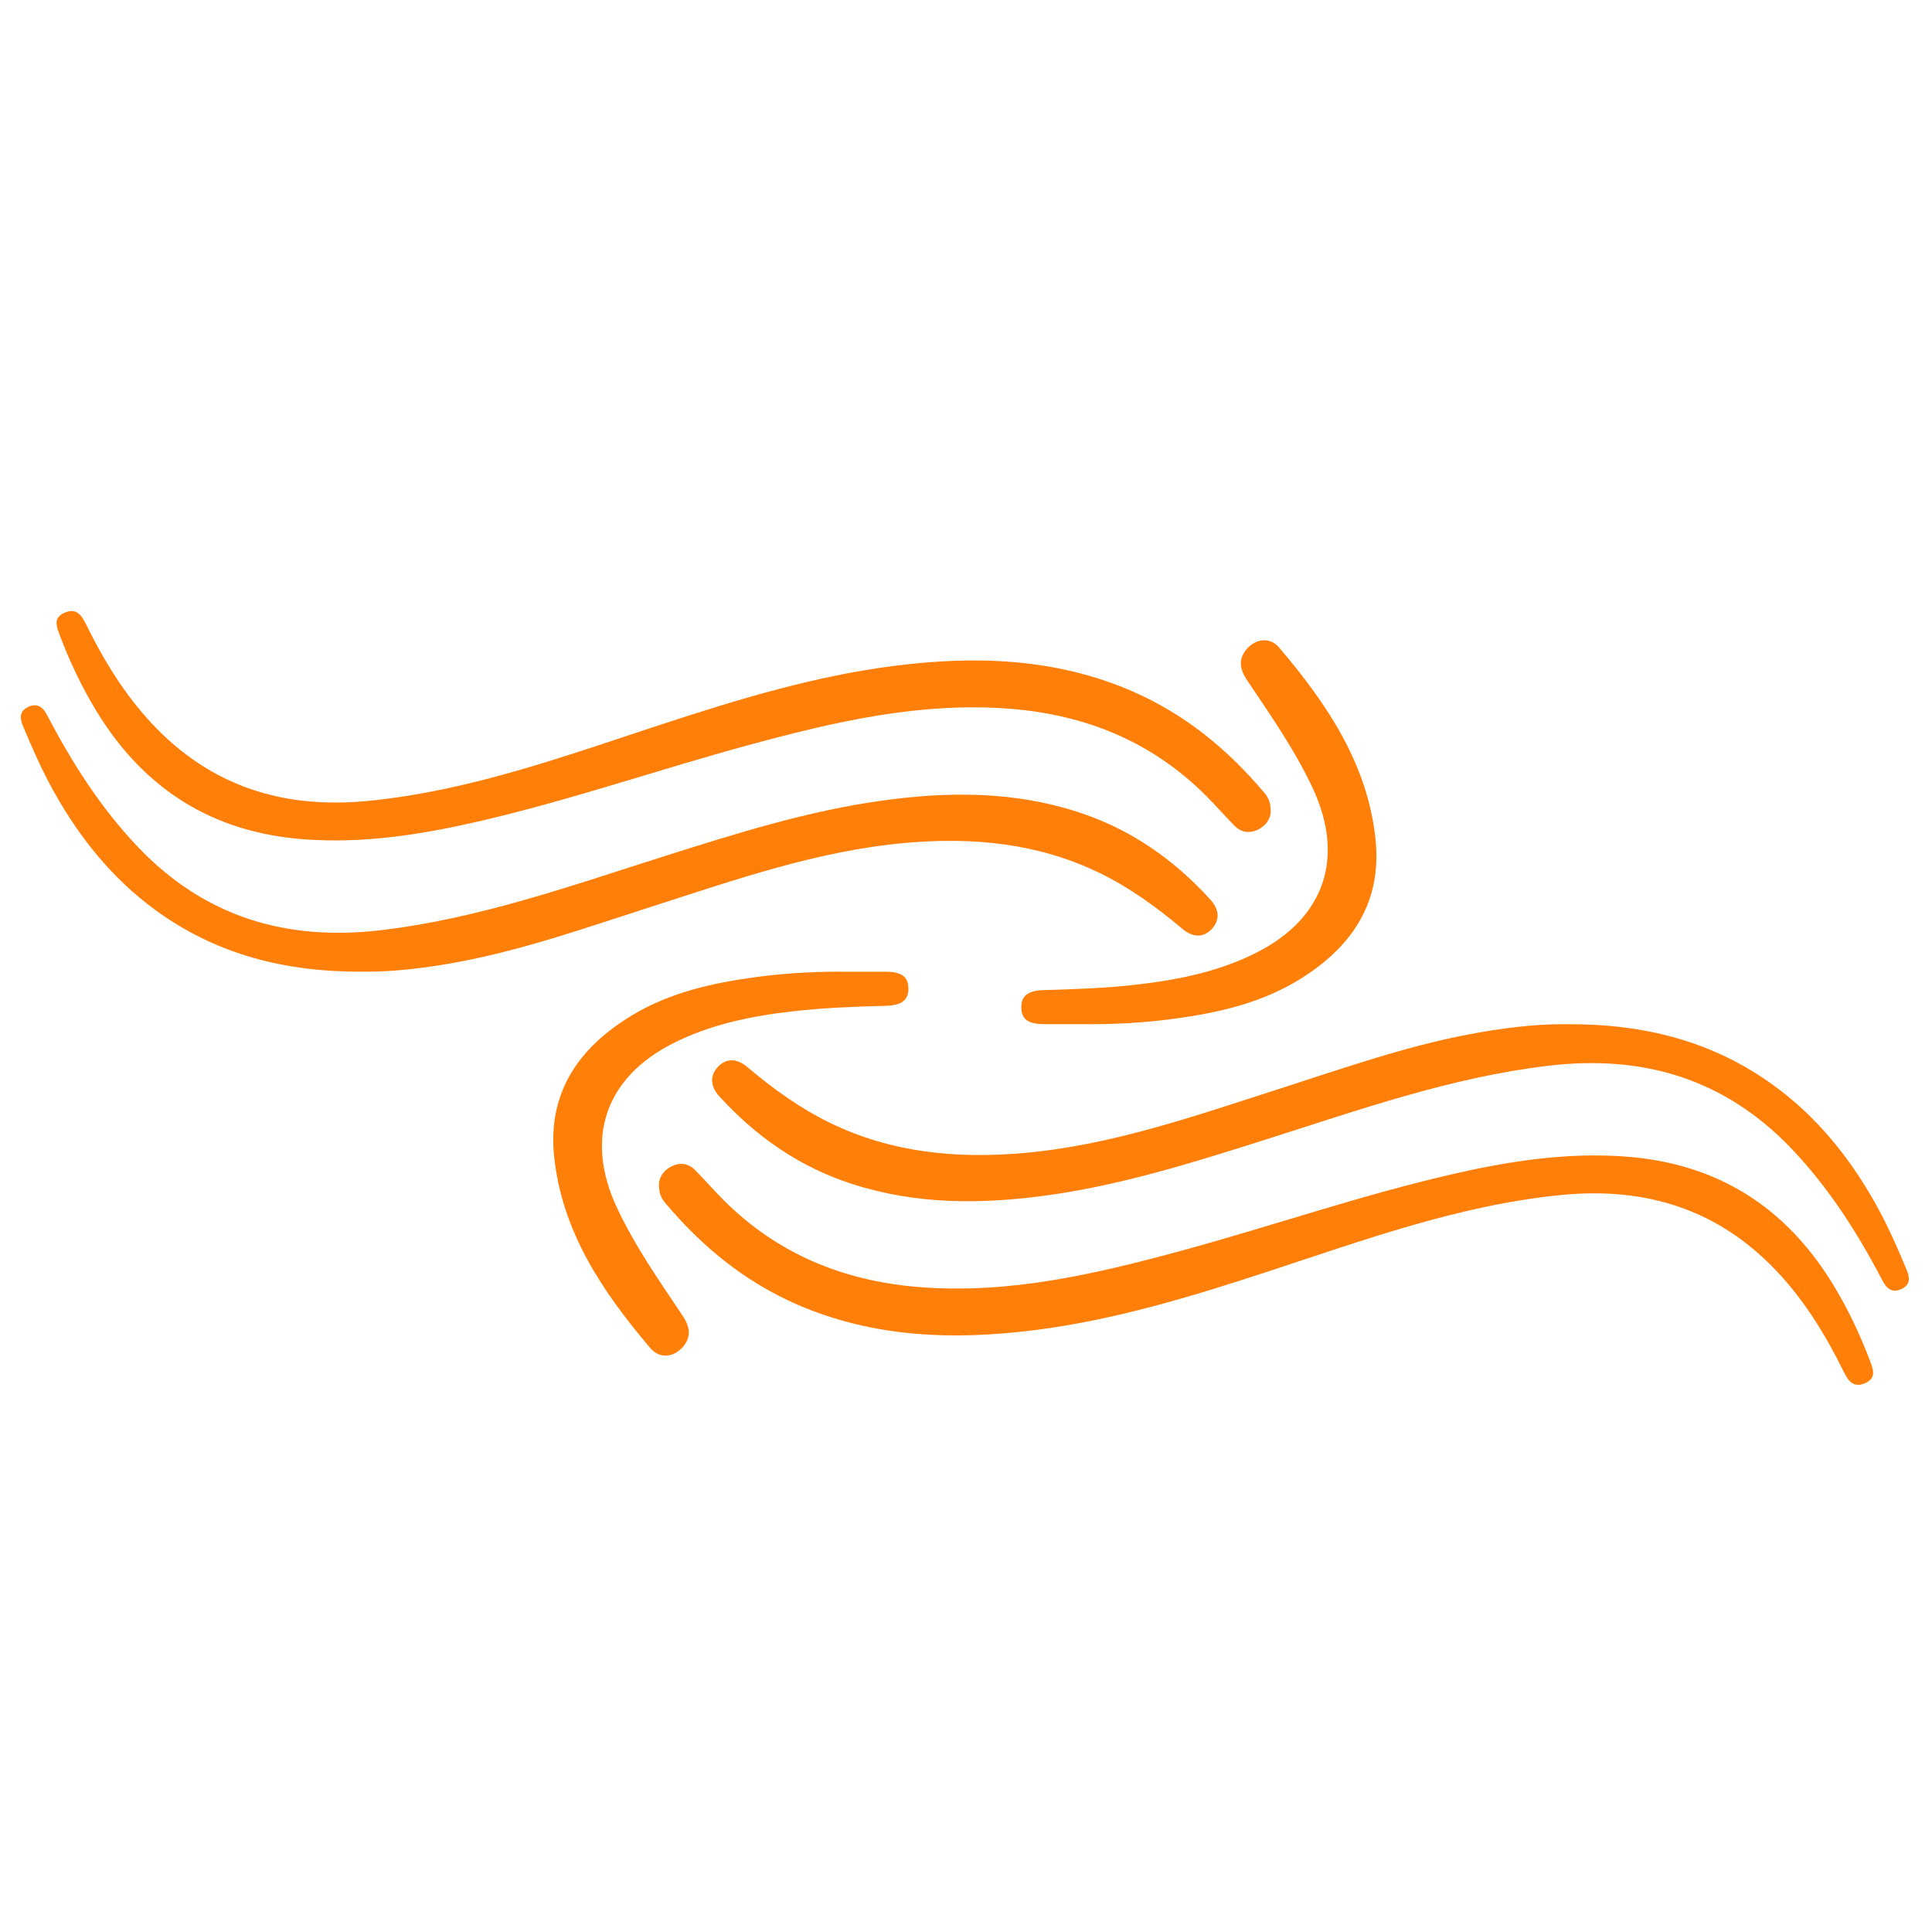 <?xml version="1.0" encoding="UTF-8"?> <svg xmlns="http://www.w3.org/2000/svg" id="_Слой_1" data-name="Слой 1" viewBox="0 0 300 300"><defs><style> .cls-1 { fill: #ff7f09; } </style></defs><path class="cls-1" d="M197.31,126.1c-.02,.98-.7,2.14-2.05,2.76-1.29,.6-2.56,.39-3.58-.65-1.53-1.56-2.97-3.21-4.52-4.76-8.32-8.26-18.47-12.41-30.06-13.37-14.04-1.16-27.47,1.98-40.84,5.61-14.04,3.82-27.8,8.6-41.99,11.87-8.89,2.05-17.85,3.45-27.05,2.77-14.18-1.06-24.8-7.75-32.17-19.79-2.32-3.79-4.22-7.79-5.79-11.95-.52-1.38-1-2.65,.75-3.44,1.79-.8,2.63,.32,3.32,1.73,2.75,5.6,5.97,10.9,10.27,15.49,9.15,9.77,20.44,13.29,33.62,11.99,15.89-1.57,30.71-7.03,45.7-11.94,11.83-3.87,23.72-7.49,36.13-9.05,12.53-1.57,24.86-1.17,36.68,3.93,8.21,3.55,14.92,9.05,20.63,15.85,.71,.84,.94,1.58,.96,2.95Z"></path><path class="cls-1" d="M56.49,150.88c-12.12,.1-22.87-2.64-32.36-9.57-6.64-4.85-11.67-11.1-15.67-18.21-1.88-3.34-3.41-6.83-4.89-10.36-.52-1.25-.56-2.3,.76-2.95,1.39-.68,2.3-.06,2.98,1.24,3.87,7.42,8.34,14.44,14.15,20.53,10.33,10.82,22.97,14.61,37.68,12.88,15.28-1.8,29.63-6.93,44.15-11.53,11.08-3.51,22.16-7,33.73-8.6,10.2-1.41,20.31-1.46,30.27,1.75,8.17,2.63,14.92,7.33,20.64,13.61,1.46,1.6,1.49,3.23,.23,4.59-1.23,1.32-2.86,1.4-4.56-.03-3.99-3.36-8.17-6.4-12.89-8.69-9.55-4.63-19.65-5.57-30.04-4.66-13.68,1.21-26.54,5.75-39.48,9.9-9.82,3.15-19.55,6.61-29.72,8.54-5.12,.97-10.28,1.61-14.99,1.56Z"></path><path class="cls-1" d="M167.83,159.03c-1.92,0-3.84,.01-5.76,0-2.42-.02-3.43-.76-3.48-2.52-.05-1.84,.98-2.7,3.5-2.77,4.87-.13,9.73-.31,14.57-.87,6.42-.74,12.71-2.03,18.51-4.98,10.54-5.36,13.67-14.77,8.69-25.46-2.79-5.98-6.56-11.35-10.21-16.8-1.09-1.63-1.46-3.25-.04-4.87,1.45-1.65,3.62-1.85,5.03-.19,7.39,8.7,13.72,18.02,14.95,29.75,1.05,10.01-3.88,17-12.14,21.97-5.92,3.56-12.52,5.01-19.27,5.92-4.76,.64-9.55,.88-14.35,.82Z"></path><path class="cls-1" d="M102.33,183.82c.02-.98,.7-2.14,2.05-2.76,1.29-.6,2.56-.39,3.58,.65,1.53,1.56,2.97,3.21,4.52,4.76,8.32,8.26,18.47,12.41,30.06,13.37,14.04,1.16,27.47-1.98,40.84-5.61,14.04-3.82,27.8-8.6,41.99-11.87,8.89-2.05,17.85-3.45,27.05-2.77,14.18,1.06,24.8,7.75,32.17,19.79,2.32,3.79,4.22,7.79,5.79,11.95,.52,1.38,1,2.65-.75,3.44-1.79,.8-2.63-.32-3.32-1.73-2.75-5.6-5.97-10.9-10.27-15.49-9.15-9.77-20.44-13.29-33.62-11.99-15.89,1.57-30.71,7.03-45.7,11.94-11.83,3.87-23.72,7.49-36.13,9.05-12.53,1.57-24.86,1.17-36.68-3.93-8.21-3.55-14.92-9.05-20.63-15.85-.71-.84-.94-1.58-.96-2.95Z"></path><path class="cls-1" d="M243.15,159.04c12.12-.1,22.87,2.64,32.36,9.57,6.64,4.85,11.67,11.1,15.67,18.21,1.88,3.34,3.41,6.83,4.89,10.36,.52,1.25,.56,2.3-.76,2.95-1.39,.68-2.3,.06-2.98-1.24-3.87-7.42-8.34-14.44-14.15-20.53-10.33-10.82-22.97-14.61-37.68-12.88-15.28,1.8-29.63,6.93-44.15,11.53-11.08,3.51-22.16,7-33.73,8.6-10.2,1.41-20.31,1.46-30.27-1.75-8.17-2.63-14.92-7.33-20.64-13.61-1.46-1.6-1.49-3.23-.23-4.59,1.23-1.32,2.86-1.4,4.56,.03,3.99,3.36,8.17,6.4,12.89,8.69,9.55,4.63,19.65,5.57,30.04,4.66,13.68-1.21,26.54-5.75,39.48-9.9,9.82-3.15,19.55-6.61,29.72-8.54,5.12-.97,10.28-1.61,14.99-1.56Z"></path><path class="cls-1" d="M131.81,150.89c1.92,0,3.84-.01,5.76,0,2.42,.02,3.43,.76,3.48,2.52,.05,1.84-.98,2.7-3.5,2.77-4.87,.13-9.73,.31-14.57,.87-6.42,.74-12.71,2.03-18.51,4.98-10.54,5.36-13.67,14.77-8.69,25.46,2.79,5.98,6.56,11.35,10.21,16.8,1.09,1.63,1.46,3.25,.04,4.87-1.45,1.65-3.62,1.85-5.03,.19-7.39-8.7-13.72-18.02-14.95-29.75-1.05-10.01,3.88-17,12.14-21.97,5.92-3.56,12.52-5.01,19.27-5.92,4.76-.64,9.55-.88,14.35-.82Z"></path></svg> 